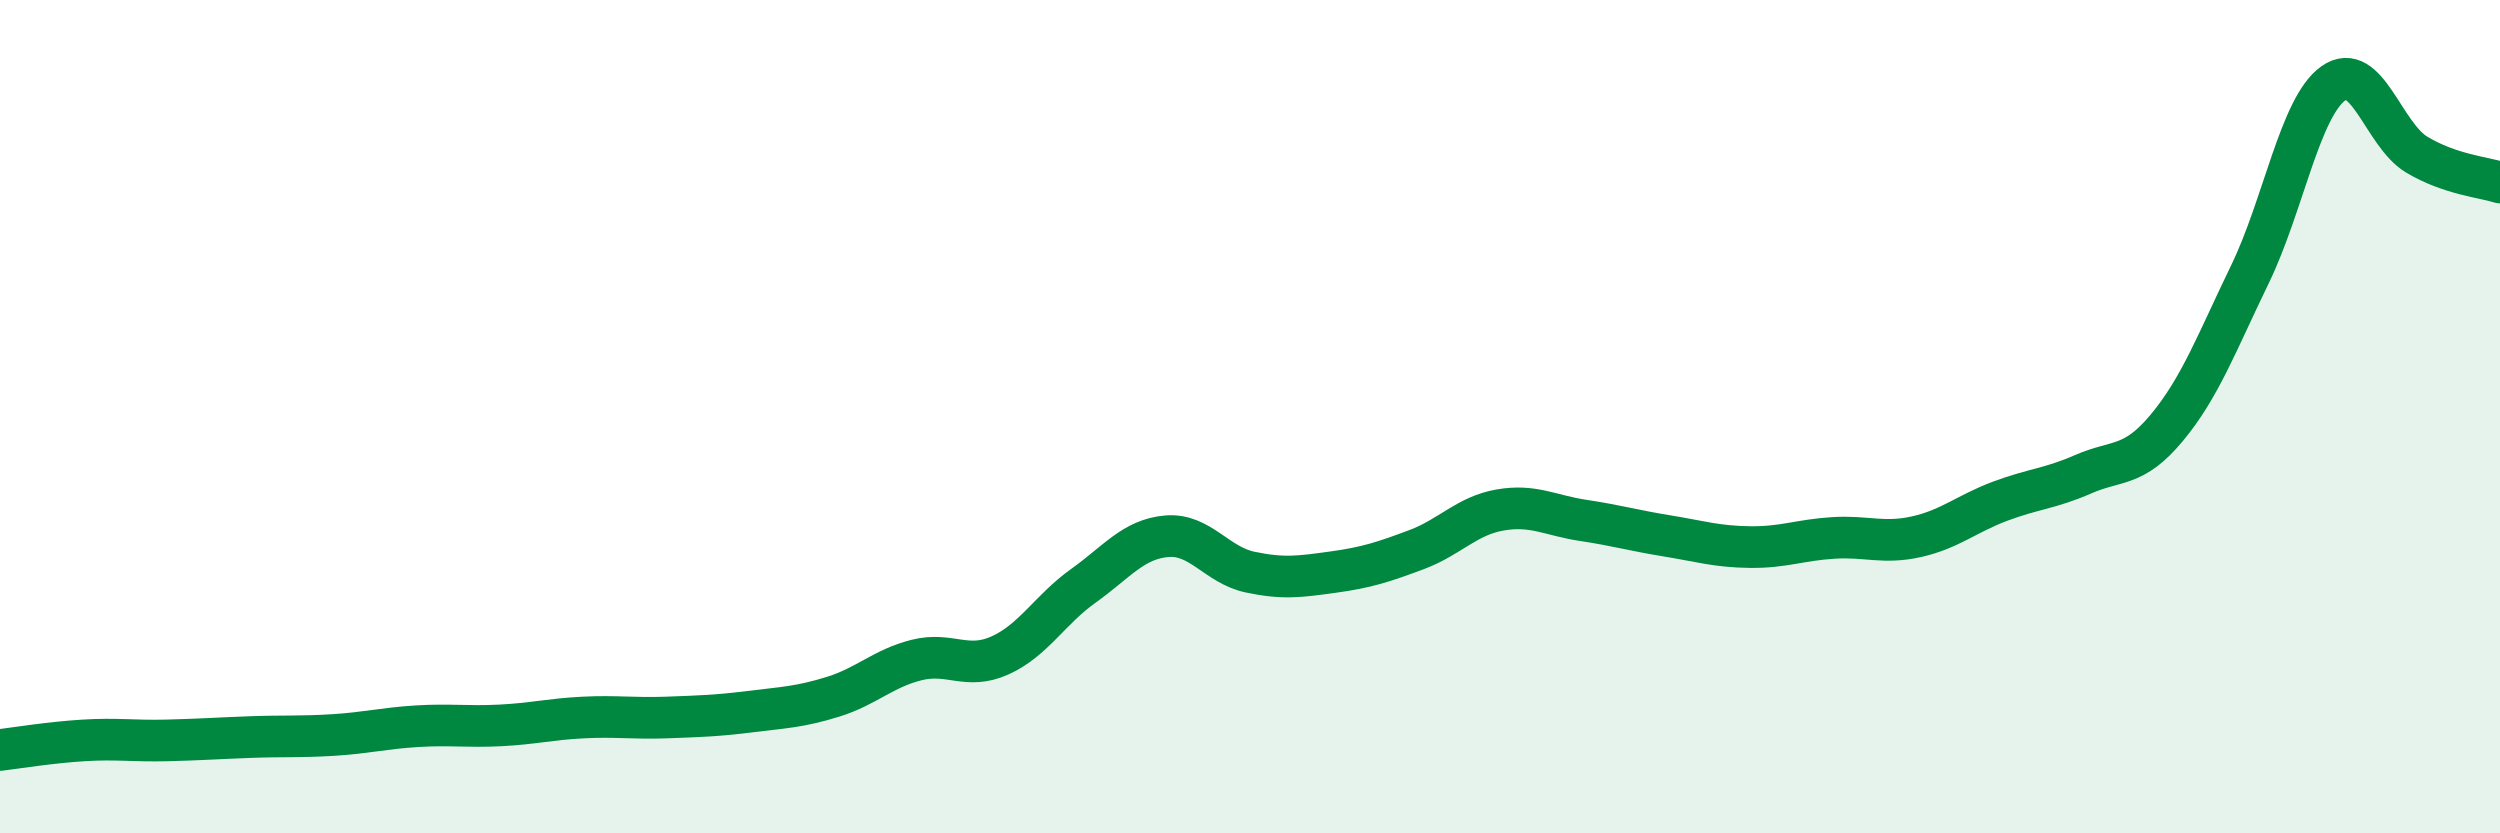 
    <svg width="60" height="20" viewBox="0 0 60 20" xmlns="http://www.w3.org/2000/svg">
      <path
        d="M 0,18 C 0.4,17.95 1.2,17.82 2,17.77 C 2.8,17.72 3.2,17.79 4,17.77 C 4.8,17.75 5.2,17.72 6,17.69 C 6.8,17.66 7.2,17.69 8,17.64 C 8.8,17.59 9.2,17.48 10,17.43 C 10.8,17.38 11.2,17.45 12,17.41 C 12.8,17.37 13.2,17.26 14,17.22 C 14.8,17.18 15.2,17.25 16,17.22 C 16.8,17.19 17.2,17.18 18,17.08 C 18.8,16.98 19.2,16.97 20,16.72 C 20.8,16.47 21.2,16.04 22,15.84 C 22.8,15.64 23.2,16.09 24,15.73 C 24.8,15.37 25.2,14.63 26,14.06 C 26.8,13.49 27.2,12.94 28,12.87 C 28.8,12.8 29.2,13.56 30,13.73 C 30.8,13.9 31.2,13.84 32,13.73 C 32.8,13.62 33.2,13.49 34,13.19 C 34.8,12.89 35.2,12.38 36,12.24 C 36.8,12.1 37.2,12.37 38,12.49 C 38.8,12.61 39.2,12.73 40,12.86 C 40.8,12.99 41.2,13.12 42,13.13 C 42.8,13.14 43.2,12.96 44,12.91 C 44.8,12.86 45.2,13.06 46,12.88 C 46.8,12.7 47.2,12.33 48,12.03 C 48.8,11.73 49.2,11.73 50,11.38 C 50.8,11.03 51.2,11.23 52,10.27 C 52.8,9.31 53.2,8.23 54,6.58 C 54.8,4.93 55.2,2.57 56,2 C 56.8,1.43 57.2,3.23 58,3.71 C 58.8,4.19 59.6,4.25 60,4.38L60 20L0 20Z"
        fill="#008740"
        opacity="0.1"
        stroke-linecap="round"
        stroke-linejoin="round"
      />
      <path
        d="M 0,18 C 0.4,17.95 1.2,17.82 2,17.77 C 2.8,17.72 3.2,17.79 4,17.77 C 4.8,17.75 5.2,17.72 6,17.69 C 6.8,17.66 7.2,17.69 8,17.64 C 8.8,17.59 9.2,17.48 10,17.43 C 10.8,17.38 11.2,17.45 12,17.41 C 12.8,17.37 13.2,17.26 14,17.22 C 14.8,17.18 15.2,17.25 16,17.22 C 16.8,17.19 17.2,17.18 18,17.08 C 18.8,16.98 19.2,16.97 20,16.72 C 20.8,16.47 21.2,16.04 22,15.84 C 22.8,15.64 23.2,16.09 24,15.73 C 24.8,15.37 25.2,14.63 26,14.06 C 26.8,13.49 27.2,12.94 28,12.87 C 28.8,12.8 29.2,13.56 30,13.73 C 30.8,13.9 31.2,13.84 32,13.73 C 32.8,13.62 33.2,13.49 34,13.19 C 34.8,12.89 35.2,12.38 36,12.24 C 36.8,12.1 37.2,12.37 38,12.49 C 38.8,12.61 39.2,12.73 40,12.86 C 40.8,12.99 41.2,13.12 42,13.13 C 42.8,13.14 43.2,12.96 44,12.91 C 44.8,12.86 45.2,13.06 46,12.88 C 46.8,12.7 47.2,12.33 48,12.03 C 48.8,11.73 49.2,11.73 50,11.38 C 50.8,11.03 51.2,11.23 52,10.27 C 52.8,9.31 53.2,8.23 54,6.58 C 54.8,4.93 55.2,2.57 56,2 C 56.8,1.43 57.2,3.23 58,3.71 C 58.8,4.19 59.6,4.25 60,4.38"
        stroke="#008740"
        stroke-width="1"
        fill="none"
        stroke-linecap="round"
        stroke-linejoin="round"
      />
    </svg>
  